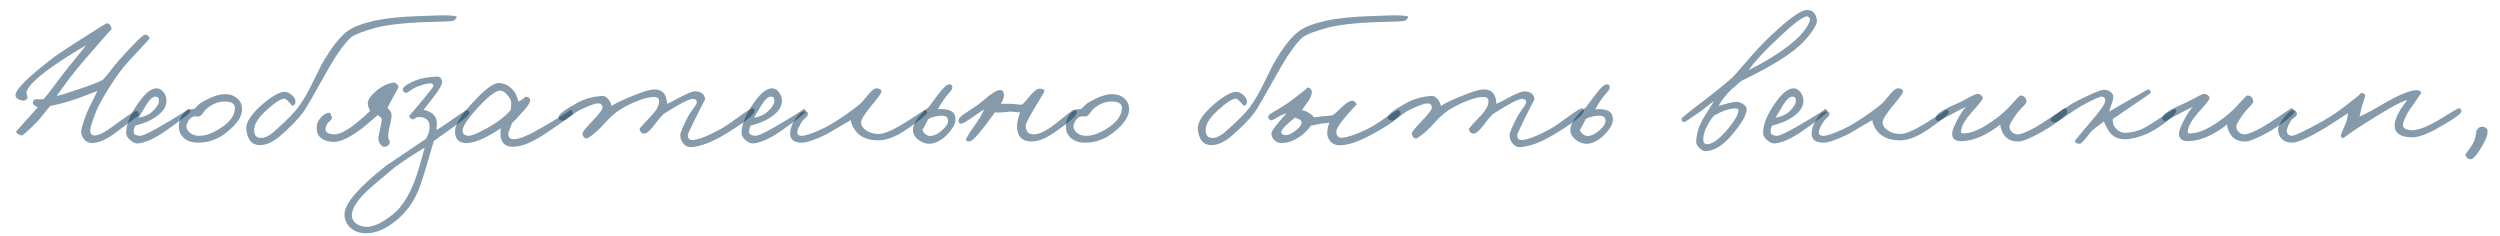 <?xml version="1.0" encoding="UTF-8"?> <svg xmlns="http://www.w3.org/2000/svg" width="159" height="15" viewBox="0 0 159 15" fill="none"><path d="M9.506 2.448C9.498 2.48 9.17 2.84 8.522 3.528C8.058 4.008 7.658 4.496 7.322 4.992C6.698 5.928 6.29 6.64 6.098 7.128C5.858 7.744 5.738 8.128 5.738 8.28C5.738 8.504 5.826 8.616 6.002 8.616C6.258 8.616 6.626 8.44 7.106 8.088C8.034 7.4 8.554 7.056 8.666 7.056C8.73 7.056 8.778 7.092 8.81 7.164C8.85 7.236 8.85 7.304 8.81 7.368C8.834 7.32 8.354 7.672 7.37 8.424C6.786 8.872 6.274 9.096 5.834 9.096C5.658 9.096 5.502 9.024 5.366 8.88C5.23 8.728 5.162 8.552 5.162 8.352C5.162 8.2 5.282 7.808 5.522 7.176C5.562 7.072 5.786 6.608 6.194 5.784C5.706 5.976 5.33 6.12 5.066 6.216C4.57 6.392 4.154 6.52 3.818 6.6L3.194 6.744C3.114 6.824 2.978 6.988 2.786 7.236C2.594 7.484 2.426 7.68 2.282 7.824C1.738 8.368 1.434 8.632 1.37 8.616C1.114 8.536 1.002 8.448 1.034 8.352L1.85 7.44C2.17 7.088 2.354 6.88 2.402 6.816C2.186 6.72 2.082 6.632 2.09 6.552C2.106 6.376 2.194 6.296 2.354 6.312C2.594 6.328 2.746 6.312 2.81 6.264C2.946 6.112 3.186 5.804 3.53 5.34C3.93 4.804 4.21 4.44 4.37 4.248C5.05 3.416 5.418 2.96 5.474 2.88L4.922 3.204C4.53 3.444 4.17 3.672 3.842 3.888C2.466 4.808 1.746 5.472 1.682 5.88C1.674 5.92 1.69 5.988 1.73 6.084C1.754 6.164 1.754 6.224 1.73 6.264C1.642 6.408 1.49 6.44 1.274 6.36C1.066 6.28 0.97 6.168 0.986 6.024C1.034 5.64 1.834 4.856 3.386 3.672C3.722 3.416 4.474 2.92 5.642 2.184C6.362 1.72 6.746 1.488 6.794 1.488C6.89 1.48 6.966 1.524 7.022 1.62C7.078 1.708 7.098 1.8 7.082 1.896C7.098 1.832 6.77 2.192 6.098 2.976L5.318 3.876C4.99 4.268 4.706 4.616 4.466 4.92L3.602 6.096C3.714 6.096 4.17 5.96 4.97 5.688C5.858 5.384 6.386 5.176 6.554 5.064C6.666 4.944 6.822 4.756 7.022 4.5C7.238 4.22 7.41 4.008 7.538 3.864C8.514 2.776 9.074 2.224 9.218 2.208C9.274 2.2 9.338 2.22 9.41 2.268C9.482 2.324 9.514 2.384 9.506 2.448Z" fill="#0D3757" fill-opacity="0.5"></path><path d="M12.103 7.104C12.095 7.192 11.559 7.608 10.495 8.352C9.847 8.8 9.287 9.056 8.815 9.12C8.647 9.144 8.475 9.08 8.299 8.928C8.115 8.784 8.023 8.624 8.023 8.448C8.023 7.888 8.303 7.224 8.863 6.456C9.271 5.896 9.639 5.616 9.967 5.616C10.135 5.616 10.287 5.708 10.423 5.892C10.543 6.068 10.599 6.248 10.591 6.432C10.575 6.872 10.255 7.264 9.631 7.608C9.367 7.752 9.023 7.88 8.599 7.992C8.535 8.112 8.503 8.248 8.503 8.4C8.503 8.536 8.631 8.616 8.887 8.64C9.047 8.648 9.455 8.464 10.111 8.088C11.431 7.32 12.039 6.936 11.935 6.936C12.055 6.936 12.111 6.992 12.103 7.104ZM10.111 6.408C10.111 6.232 10.039 6.144 9.895 6.144C9.711 6.144 9.503 6.336 9.271 6.72L8.815 7.488C9.191 7.424 9.487 7.288 9.703 7.08C9.975 6.824 10.111 6.6 10.111 6.408Z" fill="#0D3757" fill-opacity="0.5"></path><path d="M15.397 6.948C15.397 7.396 15.081 7.876 14.449 8.388C13.873 8.86 13.241 9.088 12.553 9.072C12.153 9.064 11.845 8.944 11.629 8.712C11.445 8.512 11.361 8.272 11.377 7.992C11.393 7.544 11.585 7.212 11.953 6.996C12.017 6.956 12.145 6.936 12.337 6.936C12.385 6.904 12.453 6.84 12.541 6.744C12.637 6.648 12.709 6.584 12.757 6.552C13.389 6.176 13.905 5.988 14.305 5.988C14.633 5.988 14.897 6.08 15.097 6.264C15.297 6.44 15.397 6.668 15.397 6.948ZM14.941 6.876C14.941 6.612 14.745 6.472 14.353 6.456C13.929 6.44 13.525 6.592 13.141 6.912C13.085 6.952 13.009 7.044 12.913 7.188C12.833 7.308 12.749 7.38 12.661 7.404C12.613 7.412 12.561 7.412 12.505 7.404H12.349C12.213 7.42 12.089 7.516 11.977 7.692C11.897 7.836 11.857 7.948 11.857 8.028C11.857 8.188 11.937 8.332 12.097 8.46C12.265 8.58 12.457 8.64 12.673 8.64C13.081 8.64 13.545 8.468 14.065 8.124C14.649 7.732 14.941 7.316 14.941 6.876Z" fill="#0D3757" fill-opacity="0.5"></path><path d="M29.046 1.092C28.99 1.228 28.902 1.308 28.782 1.332C28.622 1.356 28.358 1.372 27.99 1.38C26.102 1.412 24.742 1.54 23.91 1.764C23.158 1.964 22.634 2.164 22.338 2.364C21.946 2.716 21.49 3.336 20.97 4.224C19.994 5.976 19.426 6.956 19.266 7.164C18.898 7.644 18.394 8.156 17.754 8.7C17.338 9.036 16.95 9.212 16.59 9.228C16.038 9.252 15.73 8.912 15.666 8.208C15.626 7.776 15.994 7.228 16.77 6.564C17.378 6.068 17.83 5.828 18.126 5.844C18.286 5.852 18.446 5.932 18.606 6.084C18.758 6.244 18.818 6.392 18.786 6.528C18.762 6.672 18.678 6.736 18.534 6.72C18.59 6.728 18.53 6.644 18.354 6.468C18.226 6.324 18.126 6.26 18.054 6.276C17.838 6.308 17.538 6.492 17.154 6.828C16.53 7.348 16.202 7.8 16.17 8.184C16.138 8.56 16.27 8.756 16.566 8.772C16.838 8.788 17.154 8.628 17.514 8.292C18.21 7.684 18.702 7.184 18.99 6.792C19.278 6.4 19.566 5.908 19.854 5.316C20.23 4.548 20.434 4.136 20.466 4.08C21.09 2.992 21.658 2.276 22.17 1.932C22.514 1.692 23.046 1.492 23.766 1.332C24.502 1.164 25.486 1.06 26.718 1.02C27.71 0.988 28.142 0.972 28.014 0.972C28.734 0.972 29.078 1.012 29.046 1.092Z" fill="#0D3757" fill-opacity="0.5"></path><path d="M25.338 5.544C25.338 5.576 25.25 5.744 25.074 6.048C24.786 6.576 24.642 6.848 24.642 6.864C24.826 7.016 24.914 7.184 24.906 7.368C24.898 7.528 24.854 7.76 24.774 8.064C24.71 8.344 24.682 8.56 24.69 8.712C24.69 8.76 24.71 8.824 24.75 8.904C24.79 8.976 24.802 9.04 24.786 9.096C24.73 9.24 24.626 9.32 24.474 9.336C24.354 9.344 24.254 9.28 24.174 9.144C24.102 9.032 24.066 8.92 24.066 8.808C24.066 8.72 24.098 8.532 24.162 8.244C24.234 7.94 24.274 7.728 24.282 7.608C24.282 7.512 24.194 7.416 24.018 7.32C23.642 7.656 23.322 7.928 23.058 8.136C22.25 8.76 21.614 9.056 21.15 9.024C20.462 8.968 20.126 8.656 20.142 8.088C20.142 7.856 20.242 7.64 20.442 7.44C20.626 7.248 20.798 7.16 20.958 7.176C21.006 7.184 21.058 7.288 21.114 7.488C21.122 7.544 21.062 7.628 20.934 7.74C20.79 7.852 20.714 8.008 20.706 8.208C20.69 8.408 20.866 8.52 21.234 8.544C21.562 8.568 22.05 8.32 22.698 7.8C23.058 7.504 23.338 7.256 23.538 7.056C23.418 6.8 23.37 6.624 23.394 6.528C23.426 6.288 23.622 6.024 23.982 5.736C24.358 5.44 24.714 5.28 25.05 5.256C25.098 5.248 25.158 5.276 25.23 5.34C25.302 5.404 25.338 5.472 25.338 5.544Z" fill="#0D3757" fill-opacity="0.5"></path><path d="M29.843 7.2C29.828 7.336 29.363 7.72 28.451 8.352C28.035 8.64 27.747 8.848 27.587 8.976C27.572 9.016 27.431 9.492 27.168 10.404C26.968 11.1 26.796 11.632 26.651 12C26.363 12.736 25.948 13.352 25.404 13.848C24.628 14.544 23.884 14.872 23.172 14.832C22.82 14.816 22.52 14.696 22.271 14.472C22.023 14.232 21.904 13.944 21.912 13.608C21.919 12.944 22.811 11.912 24.587 10.512C24.483 10.592 25.316 10.032 27.084 8.832C27.244 8.592 27.323 8.336 27.323 8.064C27.323 7.648 27.084 7.44 26.604 7.44C26.555 7.44 26.488 7.468 26.399 7.524C26.328 7.58 26.267 7.6 26.22 7.584C26.076 7.528 26.012 7.448 26.027 7.344C26.02 7.376 26.331 7.016 26.963 6.264C27.355 5.792 27.555 5.528 27.564 5.472C27.572 5.36 27.508 5.304 27.372 5.304C27.188 5.304 26.899 5.376 26.508 5.52C26.404 5.56 26.259 5.644 26.076 5.772C25.939 5.876 25.852 5.92 25.811 5.904C25.683 5.864 25.619 5.792 25.619 5.688C25.619 5.528 25.892 5.336 26.436 5.112C26.771 4.976 27.22 4.896 27.779 4.872C27.98 4.864 28.091 4.976 28.116 5.208C28.131 5.368 27.939 5.704 27.54 6.216L26.939 6.984C27.459 7.096 27.739 7.352 27.779 7.752C27.788 7.864 27.779 8.032 27.756 8.256C27.811 8.256 28.123 8.056 28.692 7.656C29.291 7.224 29.628 7.008 29.7 7.008C29.796 7.008 29.843 7.072 29.843 7.2ZM27.012 9.384C26.98 9.408 26.692 9.588 26.148 9.924C25.66 10.236 25.267 10.512 24.971 10.752C24.044 11.52 23.451 12.032 23.195 12.288C22.619 12.88 22.348 13.368 22.38 13.752C22.395 13.952 22.5 14.116 22.692 14.244C22.852 14.348 23.035 14.408 23.244 14.424C23.724 14.456 24.316 14.184 25.02 13.608C25.532 13.192 25.971 12.52 26.34 11.592C26.523 11.12 26.747 10.384 27.012 9.384Z" fill="#0D3757" fill-opacity="0.5"></path><path d="M36.426 7.248C36.426 7.304 35.846 7.72 34.686 8.496C33.854 9.056 33.162 9.336 32.61 9.336C32.21 9.336 31.962 9.16 31.866 8.808C31.818 8.624 31.814 8.408 31.854 8.16C31.518 8.384 31.206 8.568 30.918 8.712C30.422 8.968 30.002 9.096 29.658 9.096C29.178 9.096 28.938 8.848 28.938 8.352C28.938 7.936 29.302 7.34 30.03 6.564C30.814 5.7 31.378 5.272 31.722 5.28C32.122 5.296 32.458 5.488 32.73 5.856C32.802 5.952 32.886 6.156 32.982 6.468C33.326 6.26 33.458 6.152 33.378 6.144C33.626 6.16 33.738 6.256 33.714 6.432C33.69 6.576 33.51 6.828 33.174 7.188C32.918 7.484 32.718 7.692 32.574 7.812C32.398 8.228 32.314 8.472 32.322 8.544C32.346 8.752 32.466 8.856 32.682 8.856C33.018 8.856 33.598 8.616 34.422 8.136C35.758 7.36 36.37 6.976 36.258 6.984C36.37 6.976 36.426 7.064 36.426 7.248ZM32.514 6.528C32.514 6.4 32.434 6.24 32.274 6.048C32.106 5.848 31.946 5.752 31.794 5.76C31.506 5.776 31.018 6.16 30.33 6.912C29.69 7.624 29.386 8.104 29.418 8.352C29.442 8.52 29.562 8.616 29.778 8.64C29.938 8.656 30.27 8.528 30.774 8.256C31.59 7.832 32.162 7.404 32.49 6.972L32.514 6.528Z" fill="#0D3757" fill-opacity="0.5"></path><path d="M47.993 7.056C47.977 7.304 47.321 7.816 46.025 8.592C45.241 9.056 44.553 9.312 43.961 9.36C43.785 9.376 43.625 9.308 43.481 9.156C43.337 9.004 43.265 8.816 43.265 8.592C43.265 8.448 43.425 8.064 43.745 7.44C43.793 7.336 43.913 7.152 44.105 6.888C44.257 6.688 44.329 6.552 44.321 6.48C44.313 6.368 44.233 6.304 44.081 6.288C43.857 6.272 43.233 6.592 42.209 7.248C42.057 7.392 41.841 7.648 41.561 8.016C41.313 8.336 41.121 8.496 40.985 8.496C40.817 8.496 40.713 8.4 40.673 8.208C40.665 8.176 40.905 7.904 41.393 7.392C41.745 7.032 41.921 6.716 41.921 6.444C41.921 6.26 41.817 6.168 41.609 6.168C41.353 6.168 41.049 6.232 40.697 6.36C40.017 6.616 39.481 6.904 39.089 7.224C38.905 7.376 38.713 7.56 38.513 7.776C38.265 8.048 38.097 8.224 38.009 8.304C37.617 8.648 37.377 8.816 37.289 8.808C37.145 8.784 37.065 8.68 37.049 8.496C37.041 8.408 37.233 8.16 37.625 7.752C38.097 7.264 38.329 6.96 38.321 6.84C38.305 6.664 38.217 6.576 38.057 6.576C37.849 6.576 37.465 6.712 36.905 6.984C36.761 7.048 36.537 7.196 36.233 7.428C35.985 7.612 35.833 7.696 35.777 7.68C35.593 7.632 35.505 7.56 35.513 7.464C35.537 7.264 35.945 6.952 36.737 6.528C37.169 6.296 37.681 6.152 38.273 6.096C38.417 6.08 38.557 6.152 38.693 6.312C38.805 6.456 38.873 6.6 38.897 6.744C39.097 6.592 39.525 6.384 40.181 6.12C40.877 5.832 41.353 5.688 41.609 5.688C42.033 5.688 42.289 5.88 42.377 6.264C42.409 6.384 42.425 6.496 42.425 6.6C42.529 6.568 42.837 6.412 43.349 6.132C43.781 5.908 44.073 5.8 44.225 5.808C44.625 5.832 44.833 6.008 44.849 6.336C44.849 6.304 44.649 6.688 44.249 7.488C43.913 8.176 43.745 8.536 43.745 8.568C43.745 8.792 43.833 8.904 44.009 8.904C44.377 8.904 44.985 8.672 45.833 8.208C46.097 8.064 46.521 7.776 47.105 7.344C47.545 7.024 47.809 6.872 47.897 6.888C47.961 6.904 47.993 6.96 47.993 7.056Z" fill="#0D3757" fill-opacity="0.5"></path><path d="M51.243 7.104C51.235 7.192 50.699 7.608 49.635 8.352C48.987 8.8 48.427 9.056 47.955 9.12C47.787 9.144 47.615 9.08 47.439 8.928C47.255 8.784 47.163 8.624 47.163 8.448C47.163 7.888 47.443 7.224 48.003 6.456C48.411 5.896 48.779 5.616 49.107 5.616C49.275 5.616 49.427 5.708 49.563 5.892C49.683 6.068 49.739 6.248 49.731 6.432C49.715 6.872 49.395 7.264 48.771 7.608C48.507 7.752 48.163 7.88 47.739 7.992C47.675 8.112 47.643 8.248 47.643 8.4C47.643 8.536 47.771 8.616 48.027 8.64C48.187 8.648 48.595 8.464 49.251 8.088C50.571 7.32 51.179 6.936 51.075 6.936C51.195 6.936 51.251 6.992 51.243 7.104ZM49.251 6.408C49.251 6.232 49.179 6.144 49.035 6.144C48.851 6.144 48.643 6.336 48.411 6.72L47.955 7.488C48.331 7.424 48.627 7.288 48.843 7.08C49.115 6.824 49.251 6.6 49.251 6.408Z" fill="#0D3757" fill-opacity="0.5"></path><path d="M58.966 7.176C58.926 7.304 58.526 7.632 57.766 8.16C57.038 8.672 56.406 8.928 55.87 8.928C55.11 8.928 54.582 8.664 54.286 8.136C54.15 7.88 54.094 7.712 54.118 7.632C53.062 8.248 52.558 8.544 52.606 8.52C51.854 8.888 51.318 9.072 50.998 9.072C50.462 9.072 50.214 8.848 50.254 8.4C50.278 8.12 50.394 7.828 50.602 7.524C50.826 7.196 51.038 7.048 51.238 7.08C51.35 7.096 51.398 7.16 51.382 7.272C51.374 7.336 51.33 7.404 51.25 7.476C51.138 7.572 51.07 7.64 51.046 7.68C50.83 8 50.718 8.232 50.71 8.376C50.694 8.552 50.79 8.64 50.998 8.64C51.214 8.64 51.638 8.496 52.27 8.208C52.566 8.072 52.918 7.872 53.326 7.608C53.91 7.224 54.39 6.872 54.766 6.552L55.258 5.976C55.474 5.72 55.646 5.6 55.774 5.616C55.982 5.648 56.078 5.72 56.062 5.832C56.038 5.952 55.83 6.24 55.438 6.696C54.99 7.248 54.766 7.604 54.766 7.764C54.766 7.972 54.874 8.148 55.09 8.292C55.306 8.444 55.574 8.52 55.894 8.52C56.206 8.52 56.71 8.312 57.406 7.896C58.398 7.28 58.854 6.976 58.774 6.984C58.822 6.976 58.87 6.992 58.918 7.032C58.966 7.072 58.982 7.12 58.966 7.176Z" fill="#0D3757" fill-opacity="0.5"></path><path d="M60.749 7.404C60.829 7.708 60.697 8.052 60.353 8.436C60.025 8.812 59.677 9.04 59.309 9.12C59.029 9.184 58.753 9.124 58.481 8.94C58.193 8.748 58.053 8.516 58.061 8.244C58.077 7.828 58.413 7.348 59.069 6.804L59.681 5.988C59.969 5.612 60.177 5.408 60.305 5.376C60.473 5.328 60.561 5.392 60.569 5.568C60.577 5.632 60.517 5.736 60.389 5.88C60.221 6.072 60.113 6.204 60.065 6.276C59.881 6.54 59.741 6.764 59.645 6.948C59.837 6.932 59.965 6.932 60.029 6.948C60.445 6.972 60.685 7.124 60.749 7.404ZM60.293 7.608C60.261 7.4 60.069 7.32 59.717 7.368C59.381 7.416 59.153 7.488 59.033 7.584C58.801 8.064 58.677 8.28 58.661 8.232C58.693 8.368 58.769 8.476 58.889 8.556C59.001 8.636 59.125 8.664 59.261 8.64C59.469 8.616 59.701 8.484 59.957 8.244C60.221 8.004 60.333 7.792 60.293 7.608Z" fill="#0D3757" fill-opacity="0.5"></path><path d="M68.477 7.152C68.501 7.336 68.029 7.76 67.061 8.424C66.509 8.808 66.021 9 65.597 9C64.989 9 64.685 8.664 64.685 7.992C64.693 7.768 64.757 7.488 64.877 7.152C64.821 7.152 64.701 7.14 64.517 7.116C64.365 7.1 64.253 7.096 64.181 7.104C63.805 7.152 63.501 7.168 63.269 7.152L62.741 7.872C62.165 8.64 61.797 9.016 61.637 9C61.509 8.976 61.445 8.96 61.445 8.952C61.405 8.848 61.589 8.52 61.997 7.968C62.221 7.664 62.421 7.328 62.597 6.96C62.517 7 62.253 7.176 61.805 7.488C61.453 7.736 61.221 7.864 61.109 7.872C61.029 7.872 60.981 7.816 60.965 7.704C60.941 7.568 61.077 7.404 61.373 7.212C61.877 6.892 62.229 6.648 62.429 6.48C63.029 5.952 63.433 5.7 63.641 5.724C63.745 5.732 63.813 5.816 63.845 5.976C63.877 6.136 63.813 6.344 63.653 6.6H64.325C64.365 6.6 64.485 6.612 64.685 6.636C64.845 6.66 64.957 6.664 65.021 6.648C65.157 6.512 65.285 6.368 65.405 6.216C65.717 5.832 65.949 5.64 66.101 5.64C66.341 5.64 66.445 5.704 66.413 5.832C66.405 5.864 66.269 6.096 66.005 6.528C65.493 7.368 65.237 7.856 65.237 7.992C65.237 8.36 65.405 8.544 65.741 8.544C66.021 8.544 66.365 8.408 66.773 8.136C66.893 8.056 67.181 7.832 67.637 7.464C68.021 7.152 68.237 6.992 68.285 6.984C68.397 6.96 68.461 7.016 68.477 7.152Z" fill="#0D3757" fill-opacity="0.5"></path><path d="M71.811 6.948C71.811 7.396 71.495 7.876 70.863 8.388C70.287 8.86 69.655 9.088 68.967 9.072C68.567 9.064 68.259 8.944 68.043 8.712C67.859 8.512 67.775 8.272 67.791 7.992C67.807 7.544 67.999 7.212 68.367 6.996C68.431 6.956 68.559 6.936 68.751 6.936C68.799 6.904 68.867 6.84 68.955 6.744C69.051 6.648 69.123 6.584 69.171 6.552C69.803 6.176 70.319 5.988 70.719 5.988C71.047 5.988 71.311 6.08 71.511 6.264C71.711 6.44 71.811 6.668 71.811 6.948ZM71.355 6.876C71.355 6.612 71.159 6.472 70.767 6.456C70.343 6.44 69.939 6.592 69.555 6.912C69.499 6.952 69.423 7.044 69.327 7.188C69.247 7.308 69.163 7.38 69.075 7.404C69.027 7.412 68.975 7.412 68.919 7.404H68.763C68.627 7.42 68.503 7.516 68.391 7.692C68.311 7.836 68.271 7.948 68.271 8.028C68.271 8.188 68.351 8.332 68.511 8.46C68.679 8.58 68.871 8.64 69.087 8.64C69.495 8.64 69.959 8.468 70.479 8.124C71.063 7.732 71.355 7.316 71.355 6.876Z" fill="#0D3757" fill-opacity="0.5"></path><path d="M89.562 1.092C89.506 1.228 89.418 1.308 89.298 1.332C89.138 1.356 88.874 1.372 88.506 1.38C86.618 1.412 85.258 1.54 84.426 1.764C83.674 1.964 83.15 2.164 82.854 2.364C82.462 2.716 82.006 3.336 81.486 4.224C80.51 5.976 79.942 6.956 79.782 7.164C79.414 7.644 78.91 8.156 78.27 8.7C77.854 9.036 77.466 9.212 77.106 9.228C76.554 9.252 76.246 8.912 76.182 8.208C76.142 7.776 76.51 7.228 77.286 6.564C77.894 6.068 78.346 5.828 78.642 5.844C78.802 5.852 78.962 5.932 79.122 6.084C79.274 6.244 79.334 6.392 79.302 6.528C79.278 6.672 79.194 6.736 79.05 6.72C79.106 6.728 79.046 6.644 78.87 6.468C78.742 6.324 78.642 6.26 78.57 6.276C78.354 6.308 78.054 6.492 77.67 6.828C77.046 7.348 76.718 7.8 76.686 8.184C76.654 8.56 76.786 8.756 77.082 8.772C77.354 8.788 77.67 8.628 78.03 8.292C78.726 7.684 79.218 7.184 79.506 6.792C79.794 6.4 80.082 5.908 80.37 5.316C80.746 4.548 80.95 4.136 80.982 4.08C81.606 2.992 82.174 2.276 82.686 1.932C83.03 1.692 83.562 1.492 84.282 1.332C85.018 1.164 86.002 1.06 87.234 1.02C88.226 0.988 88.658 0.972 88.53 0.972C89.25 0.972 89.594 1.012 89.562 1.092Z" fill="#0D3757" fill-opacity="0.5"></path><path d="M89.07 7.2C89.07 7.44 88.454 7.896 87.222 8.568C86.398 9.016 85.726 9.24 85.206 9.24C84.942 9.24 84.734 9.144 84.582 8.952C84.454 8.784 84.398 8.6 84.414 8.4C84.438 8.144 84.486 7.944 84.558 7.8C84.414 7.832 84.262 7.848 84.102 7.848L83.382 7.992C83.15 8.288 82.926 8.512 82.71 8.664C82.31 8.944 81.918 9.088 81.534 9.096C81.326 9.104 81.158 9.036 81.03 8.892C80.918 8.772 80.862 8.632 80.862 8.472C80.862 8.336 81.19 7.904 81.846 7.176C81.806 7.2 81.738 7.232 81.642 7.272C81.546 7.304 81.47 7.336 81.414 7.368C81.078 7.568 80.894 7.664 80.862 7.656C80.702 7.616 80.638 7.52 80.67 7.368C80.686 7.312 80.862 7.188 81.198 6.996C81.606 6.756 81.854 6.6 81.942 6.528C82.83 5.872 83.222 5.552 83.118 5.568C83.198 5.56 83.27 5.584 83.334 5.64C83.398 5.696 83.43 5.76 83.43 5.832C83.43 6.064 83.31 6.328 83.07 6.624L82.806 7.008C82.934 7.024 83.078 7.08 83.238 7.176C83.366 7.248 83.478 7.344 83.574 7.464L84.15 7.392C84.47 7.376 84.678 7.352 84.774 7.32C84.838 7.28 84.946 7.188 85.098 7.044L85.47 6.696C85.694 6.504 85.862 6.408 85.974 6.408C86.062 6.4 86.138 6.432 86.202 6.504C86.258 6.56 86.286 6.616 86.286 6.672C86.286 6.616 86.038 6.88 85.542 7.464C85.174 7.912 84.99 8.208 84.99 8.352C84.99 8.632 85.11 8.768 85.35 8.76C85.678 8.744 86.182 8.576 86.862 8.256C87.166 8.12 87.59 7.86 88.134 7.476C88.59 7.164 88.846 7.008 88.902 7.008C89.014 7.016 89.07 7.08 89.07 7.2ZM82.782 7.776C82.782 7.696 82.726 7.632 82.614 7.584C82.398 7.488 82.31 7.456 82.35 7.488C82.302 7.536 82.198 7.624 82.038 7.752C81.662 8.064 81.478 8.288 81.486 8.424C81.494 8.512 81.574 8.568 81.726 8.592C81.91 8.608 82.126 8.52 82.374 8.328C82.646 8.12 82.782 7.936 82.782 7.776Z" fill="#0D3757" fill-opacity="0.5"></path><path d="M100.739 7.056C100.723 7.304 100.067 7.816 98.772 8.592C97.987 9.056 97.299 9.312 96.707 9.36C96.531 9.376 96.371 9.308 96.228 9.156C96.084 9.004 96.011 8.816 96.011 8.592C96.011 8.448 96.171 8.064 96.492 7.44C96.54 7.336 96.659 7.152 96.852 6.888C97.004 6.688 97.076 6.552 97.067 6.48C97.059 6.368 96.98 6.304 96.828 6.288C96.603 6.272 95.98 6.592 94.956 7.248C94.803 7.392 94.588 7.648 94.308 8.016C94.059 8.336 93.868 8.496 93.731 8.496C93.564 8.496 93.46 8.4 93.419 8.208C93.412 8.176 93.651 7.904 94.139 7.392C94.492 7.032 94.668 6.716 94.668 6.444C94.668 6.26 94.564 6.168 94.356 6.168C94.1 6.168 93.796 6.232 93.444 6.36C92.763 6.616 92.228 6.904 91.835 7.224C91.651 7.376 91.46 7.56 91.26 7.776C91.011 8.048 90.844 8.224 90.755 8.304C90.364 8.648 90.124 8.816 90.035 8.808C89.891 8.784 89.811 8.68 89.796 8.496C89.787 8.408 89.98 8.16 90.371 7.752C90.844 7.264 91.076 6.96 91.067 6.84C91.052 6.664 90.963 6.576 90.803 6.576C90.596 6.576 90.212 6.712 89.651 6.984C89.507 7.048 89.284 7.196 88.98 7.428C88.731 7.612 88.579 7.696 88.523 7.68C88.34 7.632 88.251 7.56 88.26 7.464C88.284 7.264 88.692 6.952 89.484 6.528C89.915 6.296 90.427 6.152 91.019 6.096C91.163 6.08 91.303 6.152 91.439 6.312C91.552 6.456 91.62 6.6 91.644 6.744C91.844 6.592 92.272 6.384 92.927 6.12C93.624 5.832 94.1 5.688 94.356 5.688C94.779 5.688 95.035 5.88 95.124 6.264C95.156 6.384 95.171 6.496 95.171 6.6C95.275 6.568 95.584 6.412 96.096 6.132C96.528 5.908 96.82 5.8 96.972 5.808C97.371 5.832 97.579 6.008 97.596 6.336C97.596 6.304 97.395 6.688 96.996 7.488C96.659 8.176 96.492 8.536 96.492 8.568C96.492 8.792 96.579 8.904 96.755 8.904C97.124 8.904 97.731 8.672 98.579 8.208C98.844 8.064 99.267 7.776 99.852 7.344C100.291 7.024 100.555 6.872 100.643 6.888C100.707 6.904 100.739 6.96 100.739 7.056Z" fill="#0D3757" fill-opacity="0.5"></path><path d="M102.561 7.404C102.641 7.708 102.509 8.052 102.165 8.436C101.837 8.812 101.489 9.04 101.121 9.12C100.841 9.184 100.565 9.124 100.293 8.94C100.005 8.748 99.865 8.516 99.873 8.244C99.889 7.828 100.225 7.348 100.881 6.804L101.493 5.988C101.781 5.612 101.989 5.408 102.117 5.376C102.285 5.328 102.373 5.392 102.381 5.568C102.389 5.632 102.329 5.736 102.201 5.88C102.033 6.072 101.925 6.204 101.877 6.276C101.693 6.54 101.553 6.764 101.457 6.948C101.649 6.932 101.777 6.932 101.841 6.948C102.257 6.972 102.497 7.124 102.561 7.404ZM102.105 7.608C102.073 7.4 101.881 7.32 101.529 7.368C101.193 7.416 100.965 7.488 100.845 7.584C100.613 8.064 100.489 8.28 100.473 8.232C100.505 8.368 100.581 8.476 100.701 8.556C100.813 8.636 100.937 8.664 101.073 8.64C101.281 8.616 101.513 8.484 101.769 8.244C102.033 8.004 102.145 7.792 102.105 7.608Z" fill="#0D3757" fill-opacity="0.5"></path><path d="M115.555 1.32C115.571 1.464 115.443 1.724 115.171 2.1C114.867 2.516 114.507 2.884 114.091 3.204C113.323 3.796 112.207 4.444 110.743 5.148C110.687 5.204 110.559 5.316 110.359 5.484C110.167 5.636 110.019 5.772 109.915 5.892C109.619 6.228 109.415 6.512 109.303 6.744C109.903 6.552 110.295 6.464 110.479 6.48C110.615 6.488 110.751 6.54 110.887 6.636C111.023 6.74 111.091 6.832 111.091 6.912C111.091 7.304 110.763 7.876 110.107 8.628C109.547 9.284 108.991 9.612 108.439 9.612C108.343 9.612 108.227 9.548 108.091 9.42C107.939 9.276 107.867 9.136 107.875 9C107.907 8.48 108.059 7.988 108.331 7.524L109.015 6.432C108.887 6.512 108.751 6.612 108.607 6.732C108.423 6.884 108.295 6.984 108.223 7.032C107.551 7.512 107.183 7.756 107.119 7.764C107.031 7.78 106.971 7.712 106.939 7.56C106.931 7.512 107.387 7.14 108.307 6.444C109.027 5.9 109.659 5.388 110.203 4.908C110.275 4.836 110.599 4.468 111.175 3.804C111.695 3.196 112.195 2.668 112.675 2.22C113.803 1.164 114.551 0.636 114.919 0.636C115.303 0.636 115.515 0.864 115.555 1.32ZM115.099 1.344C115.123 1.28 115.119 1.216 115.087 1.152C115.055 1.088 115.007 1.052 114.943 1.044C114.695 1.02 114.055 1.504 113.023 2.496C112.215 3.24 111.611 3.896 111.211 4.464C112.211 3.96 113.035 3.46 113.683 2.964C114.427 2.404 114.899 1.864 115.099 1.344ZM110.563 7.008C110.563 6.936 110.511 6.9 110.407 6.9C110.047 6.884 109.583 7.032 109.015 7.344C108.863 7.52 108.731 7.712 108.619 7.92C108.411 8.296 108.315 8.632 108.331 8.928C108.347 9.104 108.443 9.184 108.619 9.168C108.923 9.144 109.307 8.868 109.771 8.34C110.315 7.716 110.579 7.272 110.563 7.008Z" fill="#0D3757" fill-opacity="0.5"></path><path d="M116.212 7.104C116.204 7.192 115.668 7.608 114.604 8.352C113.956 8.8 113.396 9.056 112.924 9.12C112.756 9.144 112.584 9.08 112.408 8.928C112.224 8.784 112.132 8.624 112.132 8.448C112.132 7.888 112.412 7.224 112.972 6.456C113.38 5.896 113.748 5.616 114.076 5.616C114.244 5.616 114.396 5.708 114.532 5.892C114.652 6.068 114.708 6.248 114.7 6.432C114.684 6.872 114.364 7.264 113.74 7.608C113.476 7.752 113.132 7.88 112.708 7.992C112.644 8.112 112.612 8.248 112.612 8.4C112.612 8.536 112.74 8.616 112.996 8.64C113.156 8.648 113.564 8.464 114.22 8.088C115.54 7.32 116.148 6.936 116.044 6.936C116.164 6.936 116.22 6.992 116.212 7.104ZM114.22 6.408C114.22 6.232 114.148 6.144 114.004 6.144C113.82 6.144 113.612 6.336 113.38 6.72L112.924 7.488C113.3 7.424 113.596 7.288 113.812 7.08C114.084 6.824 114.22 6.6 114.22 6.408Z" fill="#0D3757" fill-opacity="0.5"></path><path d="M123.935 7.176C123.895 7.304 123.495 7.632 122.735 8.16C122.007 8.672 121.375 8.928 120.839 8.928C120.079 8.928 119.551 8.664 119.255 8.136C119.119 7.88 119.063 7.712 119.087 7.632C118.031 8.248 117.527 8.544 117.575 8.52C116.823 8.888 116.287 9.072 115.967 9.072C115.431 9.072 115.183 8.848 115.223 8.4C115.247 8.12 115.363 7.828 115.571 7.524C115.795 7.196 116.007 7.048 116.207 7.08C116.319 7.096 116.367 7.16 116.351 7.272C116.343 7.336 116.299 7.404 116.219 7.476C116.107 7.572 116.039 7.64 116.015 7.68C115.799 8 115.687 8.232 115.679 8.376C115.663 8.552 115.759 8.64 115.967 8.64C116.183 8.64 116.607 8.496 117.239 8.208C117.535 8.072 117.887 7.872 118.295 7.608C118.879 7.224 119.359 6.872 119.735 6.552L120.227 5.976C120.443 5.72 120.615 5.6 120.743 5.616C120.951 5.648 121.047 5.72 121.031 5.832C121.007 5.952 120.799 6.24 120.407 6.696C119.959 7.248 119.735 7.604 119.735 7.764C119.735 7.972 119.843 8.148 120.059 8.292C120.275 8.444 120.543 8.52 120.863 8.52C121.175 8.52 121.679 8.312 122.375 7.896C123.367 7.28 123.823 6.976 123.743 6.984C123.791 6.976 123.839 6.992 123.887 7.032C123.935 7.072 123.951 7.12 123.935 7.176Z" fill="#0D3757" fill-opacity="0.5"></path><path d="M131.49 7.104C131.506 7.184 131.326 7.372 130.95 7.668C130.582 7.948 130.214 8.192 129.846 8.4C129.142 8.792 128.654 8.992 128.382 9C127.894 9.008 127.554 8.816 127.362 8.424C127.266 8.216 127.218 8.048 127.218 7.92C126.354 8.592 125.55 8.944 124.806 8.976C124.358 9 124.142 8.832 124.158 8.472C124.166 8.296 124.278 8.008 124.494 7.608C124.702 7.208 124.89 6.932 125.058 6.78C124.978 6.828 124.858 6.888 124.698 6.96L124.278 7.176C123.614 7.528 123.286 7.704 123.294 7.704C123.15 7.688 123.086 7.616 123.102 7.488C123.134 7.256 123.598 6.952 124.494 6.576C124.598 6.536 124.818 6.424 125.154 6.24C125.434 6.08 125.63 5.992 125.742 5.976C125.822 5.96 125.902 5.984 125.982 6.048C126.062 6.104 126.102 6.168 126.102 6.24C126.102 6.328 125.886 6.608 125.454 7.08C125.022 7.56 124.782 7.952 124.734 8.256C124.718 8.384 124.71 8.432 124.71 8.4C124.71 8.448 124.746 8.476 124.818 8.484C125.362 8.508 126.074 8.192 126.954 7.536C127.298 7.272 127.578 7.024 127.794 6.792C128.226 6.312 128.458 6.072 128.49 6.072C128.73 6.08 128.862 6.208 128.886 6.456C128.886 6.52 128.806 6.632 128.646 6.792C128.438 7.008 128.306 7.16 128.25 7.248C127.954 7.664 127.806 7.92 127.806 8.016C127.798 8.152 127.838 8.268 127.926 8.364C128.03 8.484 128.166 8.544 128.334 8.544C128.542 8.544 128.918 8.392 129.462 8.088C129.742 7.928 130.114 7.688 130.578 7.368C131.034 7.064 131.258 6.912 131.25 6.912C131.362 6.848 131.442 6.912 131.49 7.104Z" fill="#0D3757" fill-opacity="0.5"></path><path d="M138.413 7.056C138.421 7.184 138.201 7.42 137.753 7.764C137.297 8.108 136.885 8.36 136.517 8.52C135.989 8.744 135.525 8.856 135.125 8.856C134.677 8.856 134.341 8.68 134.117 8.328C134.077 8.272 134.025 8.18 133.961 8.052C133.889 7.892 133.837 7.784 133.805 7.728C133.749 7.776 133.633 7.864 133.457 7.992C133.297 8.104 133.165 8.208 133.061 8.304C133.021 8.336 132.889 8.496 132.665 8.784C132.473 9.024 132.341 9.144 132.269 9.144C132.093 9.144 131.989 9.088 131.957 8.976C131.949 8.952 132.285 8.544 132.965 7.752C133.589 7.04 133.901 6.584 133.901 6.384C133.901 6.248 133.829 6.168 133.685 6.144C133.557 6.128 133.117 6.328 132.365 6.744C132.197 6.832 131.861 7.052 131.357 7.404C130.965 7.684 130.741 7.816 130.685 7.8C130.477 7.76 130.389 7.688 130.421 7.584C130.437 7.528 130.669 7.344 131.117 7.032C131.557 6.728 131.877 6.528 132.077 6.432C132.981 5.976 133.541 5.736 133.757 5.712C133.909 5.696 134.053 5.732 134.189 5.82C134.333 5.908 134.405 6.016 134.405 6.144C134.405 6.28 134.365 6.448 134.285 6.648C134.205 6.856 134.165 7.008 134.165 7.104C134.125 7.104 134.501 6.88 135.293 6.432C136.157 5.928 136.609 5.68 136.649 5.688C136.737 5.704 136.781 5.776 136.781 5.904C136.781 5.928 136.405 6.192 135.653 6.696L135.053 7.104C134.797 7.288 134.573 7.44 134.381 7.56C134.357 7.592 134.365 7.696 134.405 7.872C134.421 7.976 134.493 8.092 134.621 8.22C134.789 8.38 134.973 8.456 135.173 8.448C135.565 8.432 135.933 8.344 136.277 8.184C136.541 8.056 136.949 7.804 137.501 7.428C137.981 7.1 138.245 6.936 138.293 6.936C138.357 6.936 138.397 6.976 138.413 7.056Z" fill="#0D3757" fill-opacity="0.5"></path><path d="M145.915 7.104C145.931 7.184 145.751 7.372 145.375 7.668C145.007 7.948 144.639 8.192 144.271 8.4C143.567 8.792 143.079 8.992 142.807 9C142.319 9.008 141.979 8.816 141.787 8.424C141.691 8.216 141.643 8.048 141.643 7.92C140.779 8.592 139.975 8.944 139.231 8.976C138.783 9 138.567 8.832 138.583 8.472C138.591 8.296 138.703 8.008 138.919 7.608C139.127 7.208 139.315 6.932 139.483 6.78C139.403 6.828 139.283 6.888 139.123 6.96L138.703 7.176C138.039 7.528 137.711 7.704 137.719 7.704C137.575 7.688 137.511 7.616 137.527 7.488C137.559 7.256 138.023 6.952 138.919 6.576C139.023 6.536 139.243 6.424 139.579 6.24C139.859 6.08 140.055 5.992 140.167 5.976C140.247 5.96 140.327 5.984 140.407 6.048C140.487 6.104 140.527 6.168 140.527 6.24C140.527 6.328 140.311 6.608 139.879 7.08C139.447 7.56 139.207 7.952 139.159 8.256C139.143 8.384 139.135 8.432 139.135 8.4C139.135 8.448 139.171 8.476 139.243 8.484C139.787 8.508 140.499 8.192 141.379 7.536C141.723 7.272 142.003 7.024 142.219 6.792C142.651 6.312 142.883 6.072 142.915 6.072C143.155 6.08 143.287 6.208 143.311 6.456C143.311 6.52 143.231 6.632 143.071 6.792C142.863 7.008 142.731 7.16 142.675 7.248C142.379 7.664 142.231 7.92 142.231 8.016C142.223 8.152 142.263 8.268 142.351 8.364C142.455 8.484 142.591 8.544 142.759 8.544C142.967 8.544 143.343 8.392 143.887 8.088C144.167 7.928 144.539 7.688 145.003 7.368C145.459 7.064 145.683 6.912 145.675 6.912C145.787 6.848 145.867 6.912 145.915 7.104Z" fill="#0D3757" fill-opacity="0.5"></path><path d="M156.547 7.08C156.555 7.232 156.019 7.608 154.939 8.208C154.283 8.568 153.755 8.744 153.355 8.736C152.651 8.712 152.299 8.456 152.299 7.968C152.299 7.752 152.387 7.48 152.563 7.152C152.619 7.04 152.715 6.892 152.851 6.708C152.987 6.524 153.067 6.408 153.091 6.36C152.731 6.464 152.147 6.768 151.339 7.272C150.587 7.728 150.091 8.04 149.851 8.208C149.299 8.592 149.027 8.784 149.035 8.784C148.923 8.768 148.867 8.72 148.867 8.64C148.875 8.576 148.923 8.448 149.011 8.256C149.115 8.032 149.179 7.888 149.203 7.824C149.283 7.584 149.323 7.376 149.323 7.2C149.227 7.256 149.031 7.384 148.735 7.584C148.399 7.808 148.139 7.976 147.955 8.088C146.867 8.744 146.139 9.072 145.771 9.072C145.515 9.072 145.307 9 145.147 8.856C144.971 8.696 144.883 8.48 144.883 8.208C144.883 8.064 145.003 7.832 145.243 7.512C145.499 7.168 145.707 7 145.867 7.008C145.995 7.008 146.067 7.08 146.083 7.224C146.091 7.304 146.043 7.384 145.939 7.464C145.803 7.56 145.723 7.632 145.699 7.68C145.539 7.952 145.451 8.168 145.435 8.328C145.427 8.4 145.459 8.472 145.531 8.544C145.603 8.608 145.675 8.64 145.747 8.64C145.947 8.64 146.619 8.32 147.763 7.68C148.259 7.4 148.755 7.064 149.251 6.672C149.907 6.168 150.211 5.912 150.163 5.904C150.347 5.92 150.435 5.992 150.427 6.12C150.427 6.088 150.347 6.344 150.187 6.888L150.067 7.416C150.539 7.2 151.059 6.92 151.627 6.576C152.643 5.992 153.347 5.712 153.739 5.736C153.907 5.752 153.987 5.816 153.979 5.928C153.979 5.92 153.859 6.096 153.619 6.456C153.571 6.536 153.479 6.664 153.343 6.84C153.239 6.984 153.155 7.12 153.091 7.248C152.931 7.56 152.843 7.792 152.827 7.944C152.811 8.136 152.987 8.248 153.355 8.28C153.643 8.304 154.067 8.176 154.627 7.896C154.883 7.768 155.251 7.552 155.731 7.248C156.123 7.008 156.339 6.888 156.379 6.888C156.483 6.888 156.539 6.952 156.547 7.08Z" fill="#0D3757" fill-opacity="0.5"></path><path d="M158.213 8.376C158.213 8.624 158.053 9 157.733 9.504C157.469 9.944 157.253 10.152 157.085 10.128C157.013 10.112 156.945 10.072 156.881 10.008C156.817 9.936 156.789 9.872 156.797 9.816C156.797 9.84 156.925 9.664 157.181 9.288C157.317 9.088 157.405 8.88 157.445 8.664C157.493 8.416 157.509 8.304 157.493 8.328C157.605 8.12 157.749 8.032 157.925 8.064C158.117 8.096 158.213 8.2 158.213 8.376Z" fill="#0D3757" fill-opacity="0.5"></path></svg> 